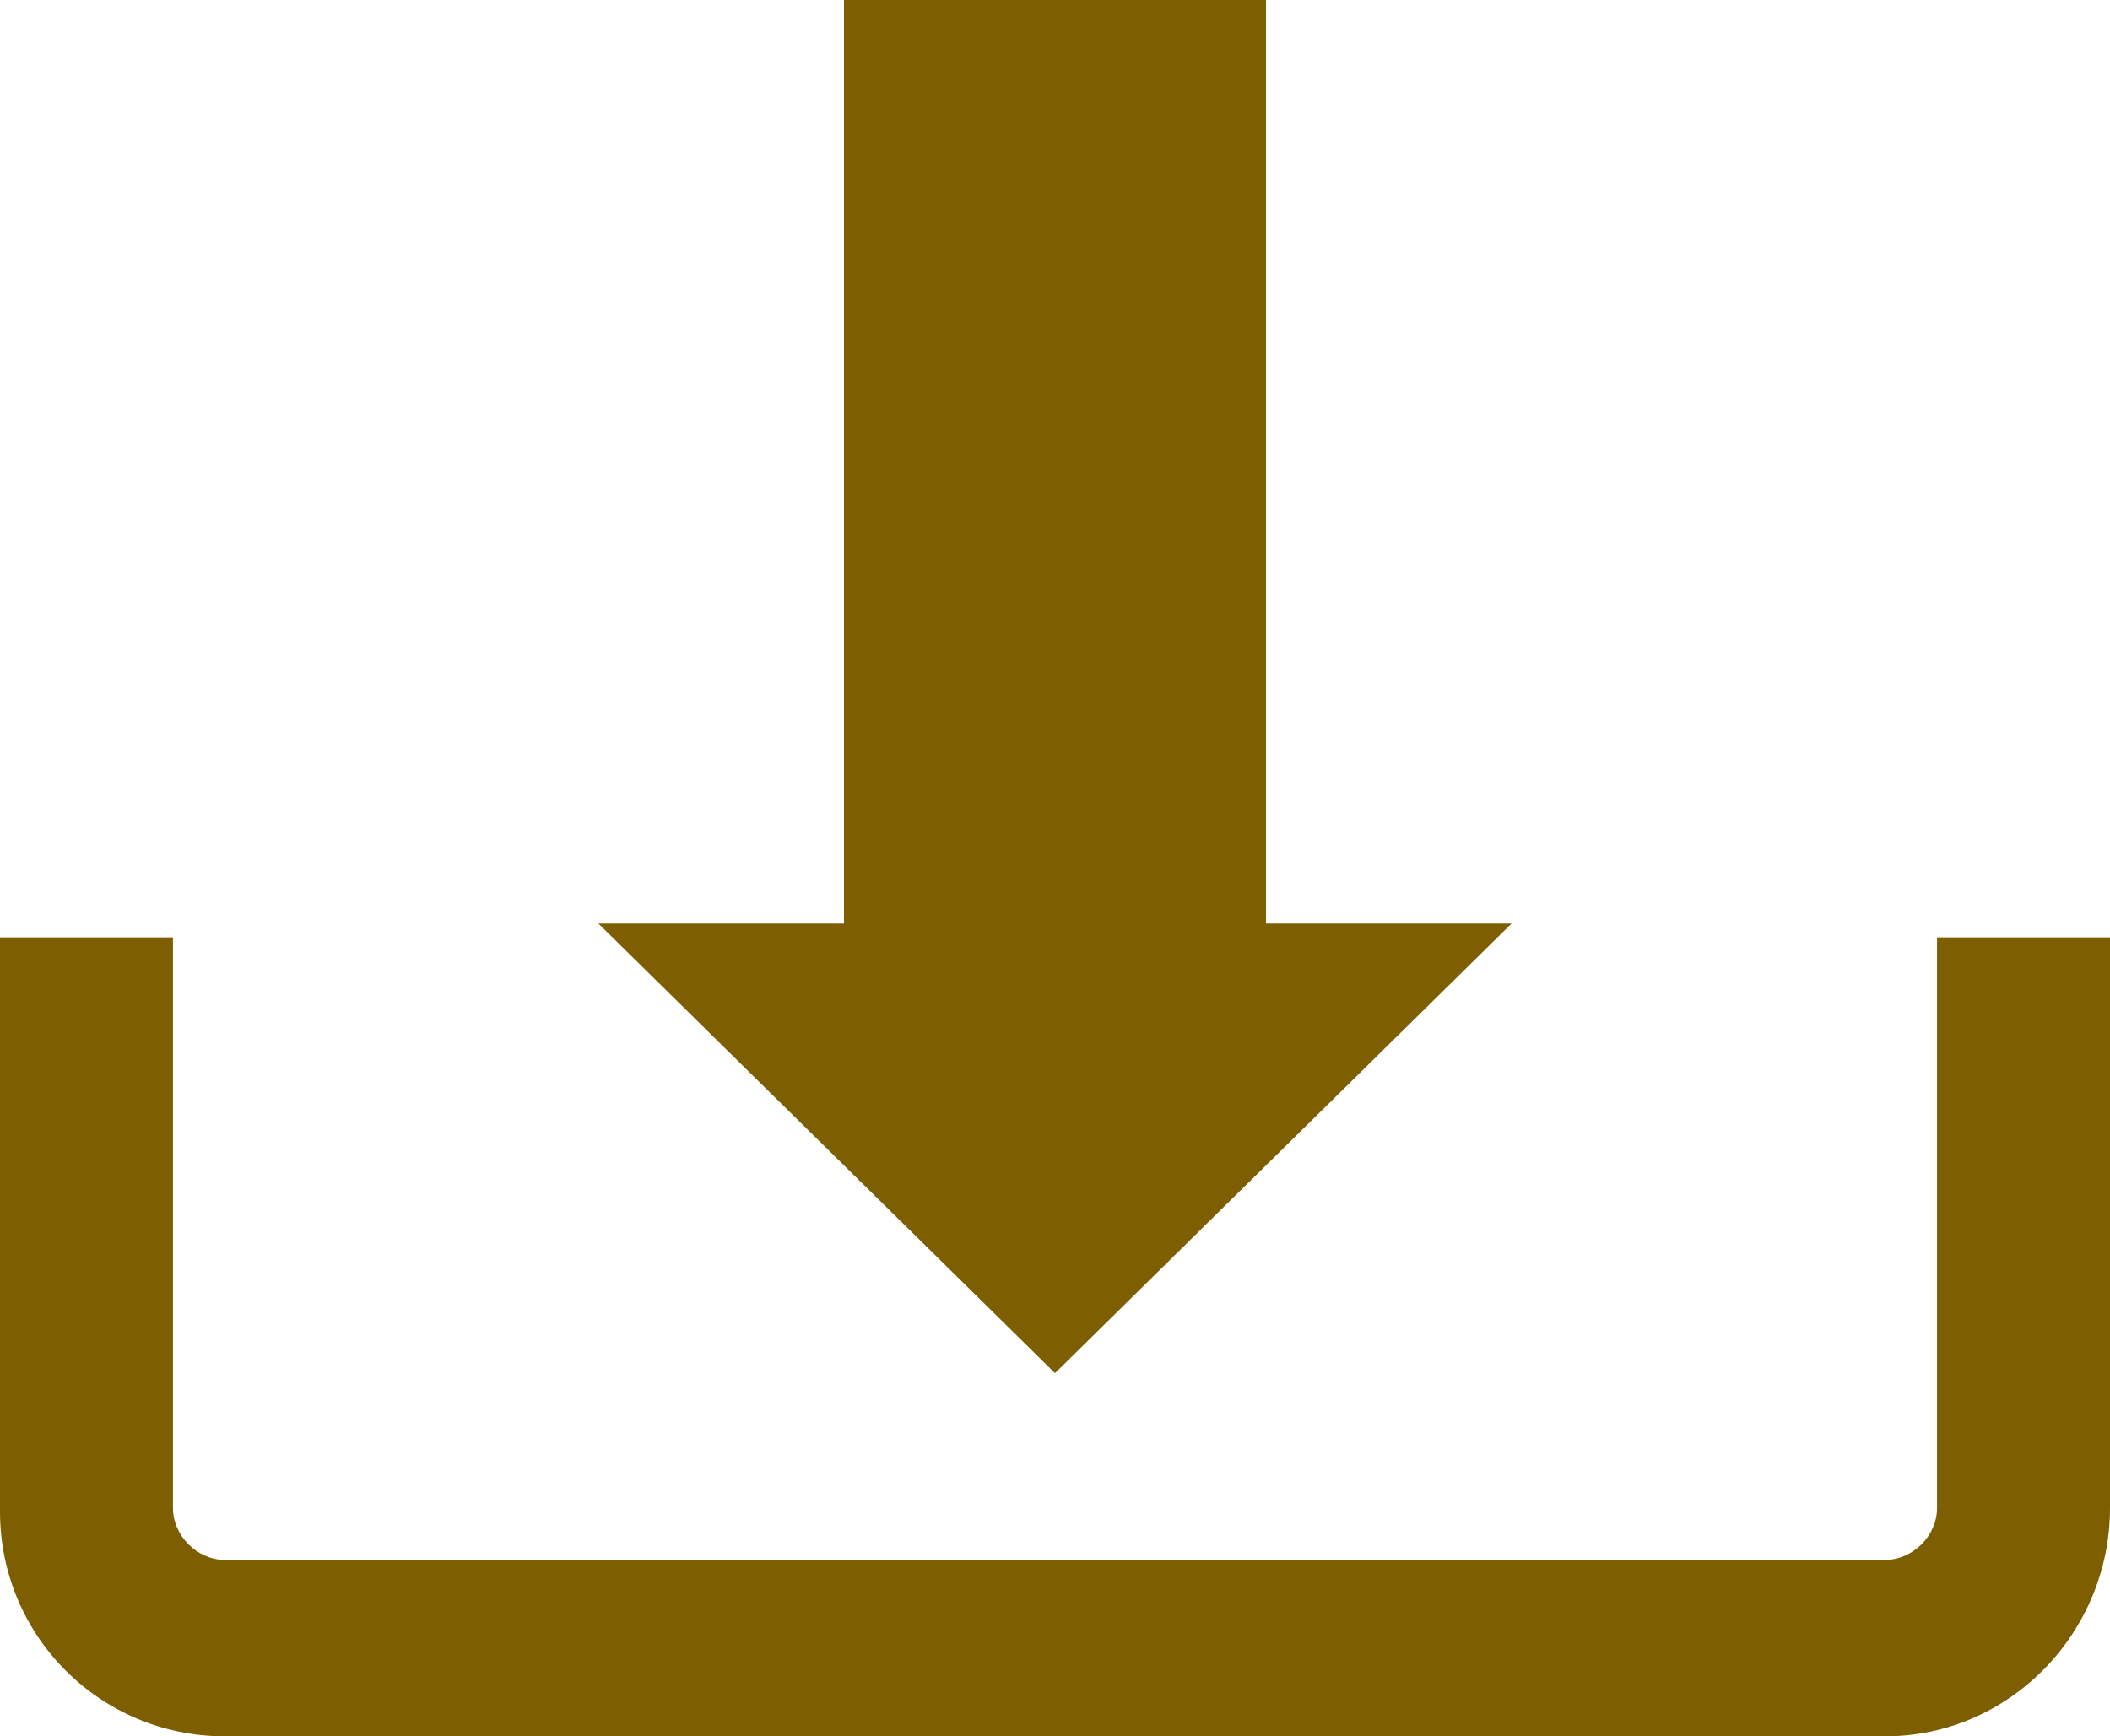 <?xml version="1.0" encoding="UTF-8"?> <!-- Generator: Adobe Illustrator 25.4.1, SVG Export Plug-In . SVG Version: 6.00 Build 0) --> <svg xmlns="http://www.w3.org/2000/svg" xmlns:xlink="http://www.w3.org/1999/xlink" version="1.1" id="Calque_1" x="0px" y="0px" viewBox="0 0 61 50.2" xml:space="preserve"> <g id="Layer_2"> <g id="Calque_1_00000183943941114974304440000010945305287900860053_"> <path id="_3" fill="#7D5E00" d="M54.5,50.2h-48c-3.6,0-6.5-2.9-6.5-6.5V27.1h5v16.5c0,0.8,0.7,1.5,1.5,1.5h48 c0.8,0,1.5-0.7,1.5-1.5V27.1h5v16.5C61,47.2,58.1,50.2,54.5,50.2z M36.6,26.7V0H24.4v26.7h-7.1l13.2,13l13.2-13H36.6z"></path> </g> </g> </svg> 